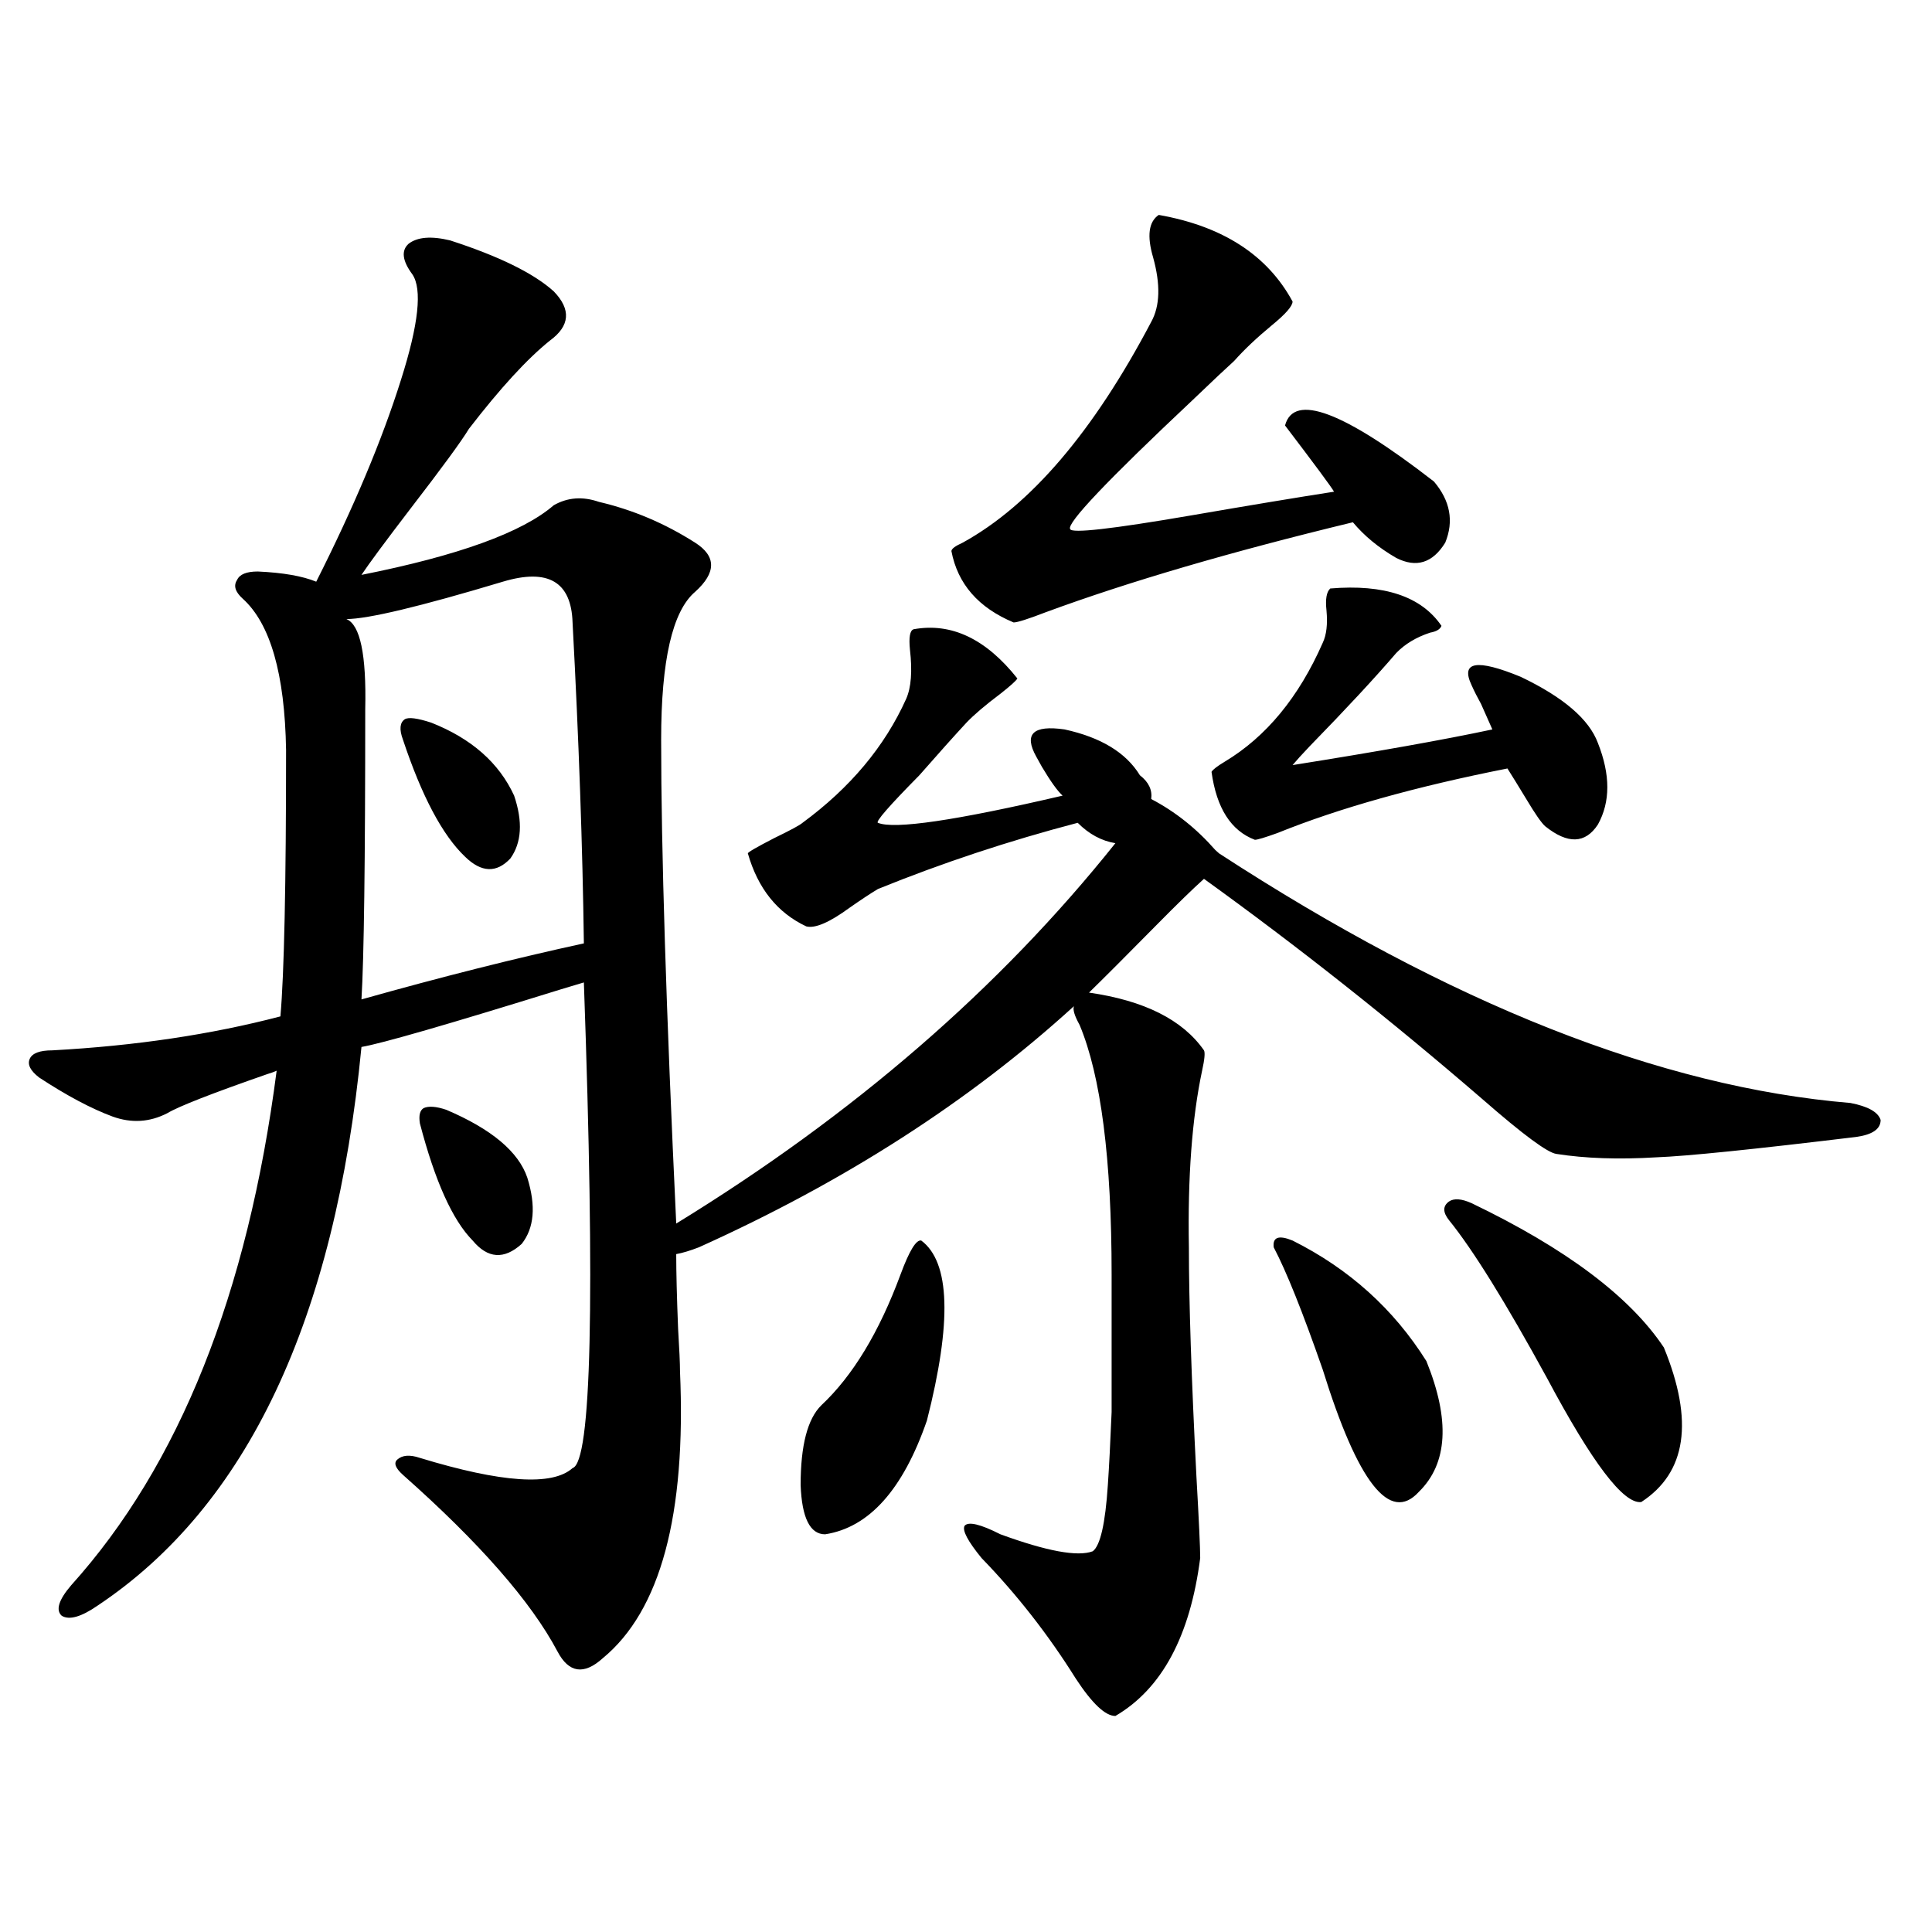<?xml version="1.0" encoding="utf-8"?>
<!-- Generator: Adobe Illustrator 16.0.0, SVG Export Plug-In . SVG Version: 6.00 Build 0)  -->
<!DOCTYPE svg PUBLIC "-//W3C//DTD SVG 1.1//EN" "http://www.w3.org/Graphics/SVG/1.1/DTD/svg11.dtd">
<svg version="1.1" id="图层_1" xmlns="http://www.w3.org/2000/svg" xmlns:xlink="http://www.w3.org/1999/xlink" x="0px" y="0px"
	 width="1000px" height="1000px" viewBox="0 0 1000 1000" enable-background="new 0 0 1000 1000" xml:space="preserve">
<path d="M351.967,709.777c3.247,74.419-10.091,123.926-39.999,148.535c-9.756,8.789-17.561,7.608-23.414-3.516
	c-13.658-25.79-40.334-56.25-79.998-91.406c-3.902-3.516-4.878-6.152-2.927-7.91c2.592-2.335,6.494-2.637,11.707-0.879
	c42.271,12.896,68.611,14.653,79.022,5.273c9.756-2.925,11.707-86.71,5.854-251.367c-1.951,0.591-5.854,1.758-11.707,3.516
	c-58.535,18.169-93.016,28.125-103.412,29.883c-13.658,141.216-59.19,237.606-136.582,289.16c-8.46,5.851-14.634,7.608-18.536,5.273
	c-3.262-2.938-1.631-8.212,4.878-15.82c55.929-62.101,91.37-150.87,106.339-266.309c-1.311,0.591-2.927,1.181-4.878,1.758
	c-28.627,9.97-45.853,16.699-51.706,20.215c-9.115,4.696-18.536,5.273-28.292,1.758c-11.066-4.093-23.749-10.835-38.048-20.215
	c-4.558-3.516-6.188-6.729-4.878-9.668c1.296-2.925,5.198-4.395,11.707-4.395c42.926-2.335,82.27-8.198,118.046-17.578
	c1.951-22.261,2.927-68.253,2.927-137.988c-0.655-39.249-8.14-65.327-22.438-78.223c-3.902-3.516-4.878-6.729-2.927-9.668
	c1.296-2.925,4.878-4.395,10.731-4.395c13.003,0.591,23.079,2.349,30.243,5.273c19.512-38.672,34.146-73.526,43.901-104.59
	c9.101-28.702,11.052-46.87,5.854-54.492c-5.213-7.031-5.854-12.305-1.951-15.82c4.543-3.516,11.707-4.093,21.463-1.758
	c25.365,8.212,43.246,17.001,53.657,26.367c9.101,9.38,8.445,17.88-1.951,25.488c-11.707,9.38-25.7,24.609-41.95,45.703
	c-3.902,6.454-13.993,20.215-30.243,41.309c-13.018,17.001-21.463,28.427-25.365,34.277c50.075-9.956,83.245-21.973,99.51-36.035
	c7.149-4.093,14.954-4.683,23.414-1.758c17.561,4.106,34.146,11.138,49.755,21.094c11.052,7.031,11.052,15.532,0,25.488
	c-11.707,9.97-17.561,35.458-17.561,76.465c0,56.841,2.592,140.337,7.805,250.488c91.705-56.25,167.466-121.866,227.312-196.875
	c-7.164-1.167-13.658-4.683-19.512-10.547c-35.776,9.38-70.242,20.806-103.412,34.277c-3.902,2.349-8.78,5.575-14.634,9.668
	c-10.411,7.622-17.896,10.849-22.438,9.668c-14.969-7.031-25.045-19.624-30.243-37.793c0-0.577,4.543-3.214,13.658-7.91
	c8.445-4.093,13.323-6.729,14.634-7.91c24.71-18.155,42.591-39.551,53.657-64.16c2.592-5.851,3.247-14.351,1.951-25.488
	c-0.655-6.44,0-9.956,1.951-10.547c19.512-3.516,37.393,4.985,53.657,25.488c-0.655,1.181-3.582,3.817-8.78,7.91
	c-7.805,5.864-13.658,10.849-17.561,14.941c-6.509,7.031-14.634,16.122-24.39,27.246c-15.609,15.82-22.773,24.032-21.463,24.609
	c8.445,3.516,40.319-1.167,95.607-14.063c-2.606-2.335-6.188-7.319-10.731-14.941c-1.311-2.335-2.286-4.093-2.927-5.273
	c-6.509-11.714-1.631-16.397,14.634-14.063c18.856,4.106,31.859,12.017,39.023,23.73c4.543,3.516,6.494,7.622,5.854,12.305
	c12.348,6.454,23.414,15.243,33.17,26.367c0.641,0.591,1.296,1.181,1.951,1.758c119.662,77.935,228.607,121.001,326.821,129.199
	c9.101,1.758,14.299,4.696,15.609,8.789c0,4.696-4.237,7.622-12.683,8.789c-53.337,6.454-87.803,9.97-103.412,10.547
	c-19.512,1.181-36.752,0.591-51.706-1.758c-4.558-0.577-17.24-9.956-38.048-28.125c-47.483-41.007-95.607-79.102-144.387-114.258
	c-5.854,5.273-13.993,13.184-24.39,23.73c-15.609,15.82-27.316,27.548-35.121,35.156c28.612,4.106,48.444,14.063,59.511,29.883
	c0.641,1.181,0.32,4.696-0.976,10.547c-5.213,24.609-7.484,55.083-6.829,91.406c0,28.125,1.296,67.676,3.902,118.652
	c1.296,22.852,1.951,36.914,1.951,42.188c-5.213,40.43-19.847,67.676-43.901,81.738c-5.213,0-12.042-6.454-20.487-19.336
	c-14.313-22.852-30.578-43.657-48.779-62.402c-7.164-8.789-10.091-14.351-8.78-16.699c1.951-2.335,8.125-0.879,18.536,4.395
	c24.055,8.789,39.999,11.728,47.804,8.789c3.902-2.925,6.494-14.351,7.805-34.277c0.641-9.366,1.296-21.973,1.951-37.793
	c0-12.882,0-36.612,0-71.191c0-59.766-5.533-102.832-16.585-129.199c-2.606-4.683-3.582-7.91-2.927-9.668
	c-53.992,49.219-118.701,90.829-194.142,124.805c-4.558,1.758-8.46,2.938-11.707,3.516c0,9.38,0.32,22.274,0.976,38.672
	C351.632,698.352,351.967,705.685,351.967,709.777z M260.262,301.086c-42.926,12.896-69.922,19.336-80.974,19.336
	c7.149,2.938,10.396,18.457,9.756,46.582c0,79.102-0.655,129.199-1.951,150.293c41.615-11.714,79.998-21.382,115.119-29.004
	c-0.655-49.796-2.606-105.167-5.854-166.113C295.703,301.086,283.676,294.055,260.262,301.086z M223.189,374.035
	c20.808,8.212,35.121,20.806,42.926,37.793c4.543,13.485,3.902,24.321-1.951,32.52c-7.164,7.622-14.969,7.333-23.414-0.879
	c-11.707-11.124-22.438-31.339-32.194-60.645c-1.951-5.273-1.631-8.789,0.976-10.547C211.482,371.11,216.025,371.7,223.189,374.035z
	 M230.994,574.426c23.414,9.97,37.393,21.685,41.95,35.156c4.543,14.653,3.567,26.079-2.927,34.277
	c-9.115,8.212-17.561,7.622-25.365-1.758c-10.411-10.547-19.512-30.762-27.316-60.645c-0.655-4.093,0-6.729,1.951-7.91
	C221.879,572.38,225.781,572.668,230.994,574.426z M476.842,642.102c14.954,11.138,15.93,42.188,2.927,93.164
	c-12.362,35.747-29.923,55.371-52.682,58.887c-7.805,0-12.042-8.487-12.683-25.488c0-20.503,3.567-34.277,10.731-41.309
	c16.25-15.229,29.908-37.793,40.975-67.676C470.653,647.375,474.235,641.524,476.842,642.102z M599.766,111.242
	c33.17,5.864,56.249,20.806,69.267,44.824c0,2.349-3.582,6.454-10.731,12.305c-7.805,6.454-14.313,12.606-19.512,18.457
	c-3.902,3.516-11.066,10.259-21.463,20.215c-44.236,41.61-65.364,63.872-63.413,66.797c0.641,2.349,21.463,0,62.438-7.031
	c30.563-5.273,55.273-9.366,74.145-12.305c-1.311-2.335-9.756-13.761-25.365-34.277c4.543-16.987,30.243-7.319,77.071,29.004
	c8.445,9.97,10.396,20.517,5.854,31.641c-6.509,10.547-14.969,13.184-25.365,7.91c-9.115-5.273-16.585-11.426-22.438-18.457
	c-63.093,15.243-116.095,30.762-159.021,46.582c-9.115,3.516-14.634,5.273-16.585,5.273c-18.216-7.608-28.947-19.913-32.194-36.914
	c0-1.167,1.951-2.637,5.854-4.395c35.121-19.336,67.636-57.417,97.559-114.258c4.543-8.198,4.878-19.336,0.976-33.398
	C593.577,122.091,594.553,114.758,599.766,111.242z M688.544,304.602c27.957-2.335,47.148,4.106,57.56,19.336
	c-0.655,1.758-2.606,2.938-5.854,3.516c-7.164,2.349-13.018,5.864-17.561,10.547c-11.066,12.896-26.021,29.004-44.877,48.34
	c-3.902,4.106-6.829,7.333-8.78,9.668c44.222-7.031,78.688-13.184,103.412-18.457c-1.311-2.925-3.262-7.319-5.854-13.184
	c-1.951-3.516-3.582-6.729-4.878-9.668c-5.854-12.305,2.592-13.761,25.365-4.395c22.104,10.547,35.441,21.973,39.999,34.277
	c6.494,16.411,6.494,30.474,0,42.188c-6.509,9.97-15.609,10.259-27.316,0.879c-1.951-1.758-5.213-6.44-9.756-14.063
	c-3.902-6.44-7.164-11.714-9.756-15.82c-47.483,9.38-87.162,20.517-119.021,33.398c-6.509,2.349-10.411,3.516-11.707,3.516
	c-12.362-4.683-19.847-16.397-22.438-35.156c0.641-1.167,2.927-2.925,6.829-5.273c21.463-12.882,38.368-33.398,50.73-61.523
	c1.951-4.093,2.592-9.668,1.951-16.699C685.938,310.177,686.593,306.359,688.544,304.602z M669.032,642.102
	c29.268,14.653,52.347,35.458,69.267,62.402c12.348,30.474,11.052,53.036-3.902,67.676c-14.969,16.411-31.554-4.683-49.755-63.281
	c-10.411-29.883-18.871-50.977-25.365-63.281C658.621,640.344,661.868,639.177,669.032,642.102z M761.713,622.766
	c48.779,23.442,81.949,48.34,99.51,74.707c15.609,38.095,11.707,64.751-11.707,79.98c-9.115,1.181-25.365-20.215-48.779-64.16
	c-21.463-39.249-38.383-66.495-50.73-81.738c-3.262-4.093-3.262-7.319,0-9.668C752.598,620.129,756.5,620.431,761.713,622.766z"/>
</svg>
